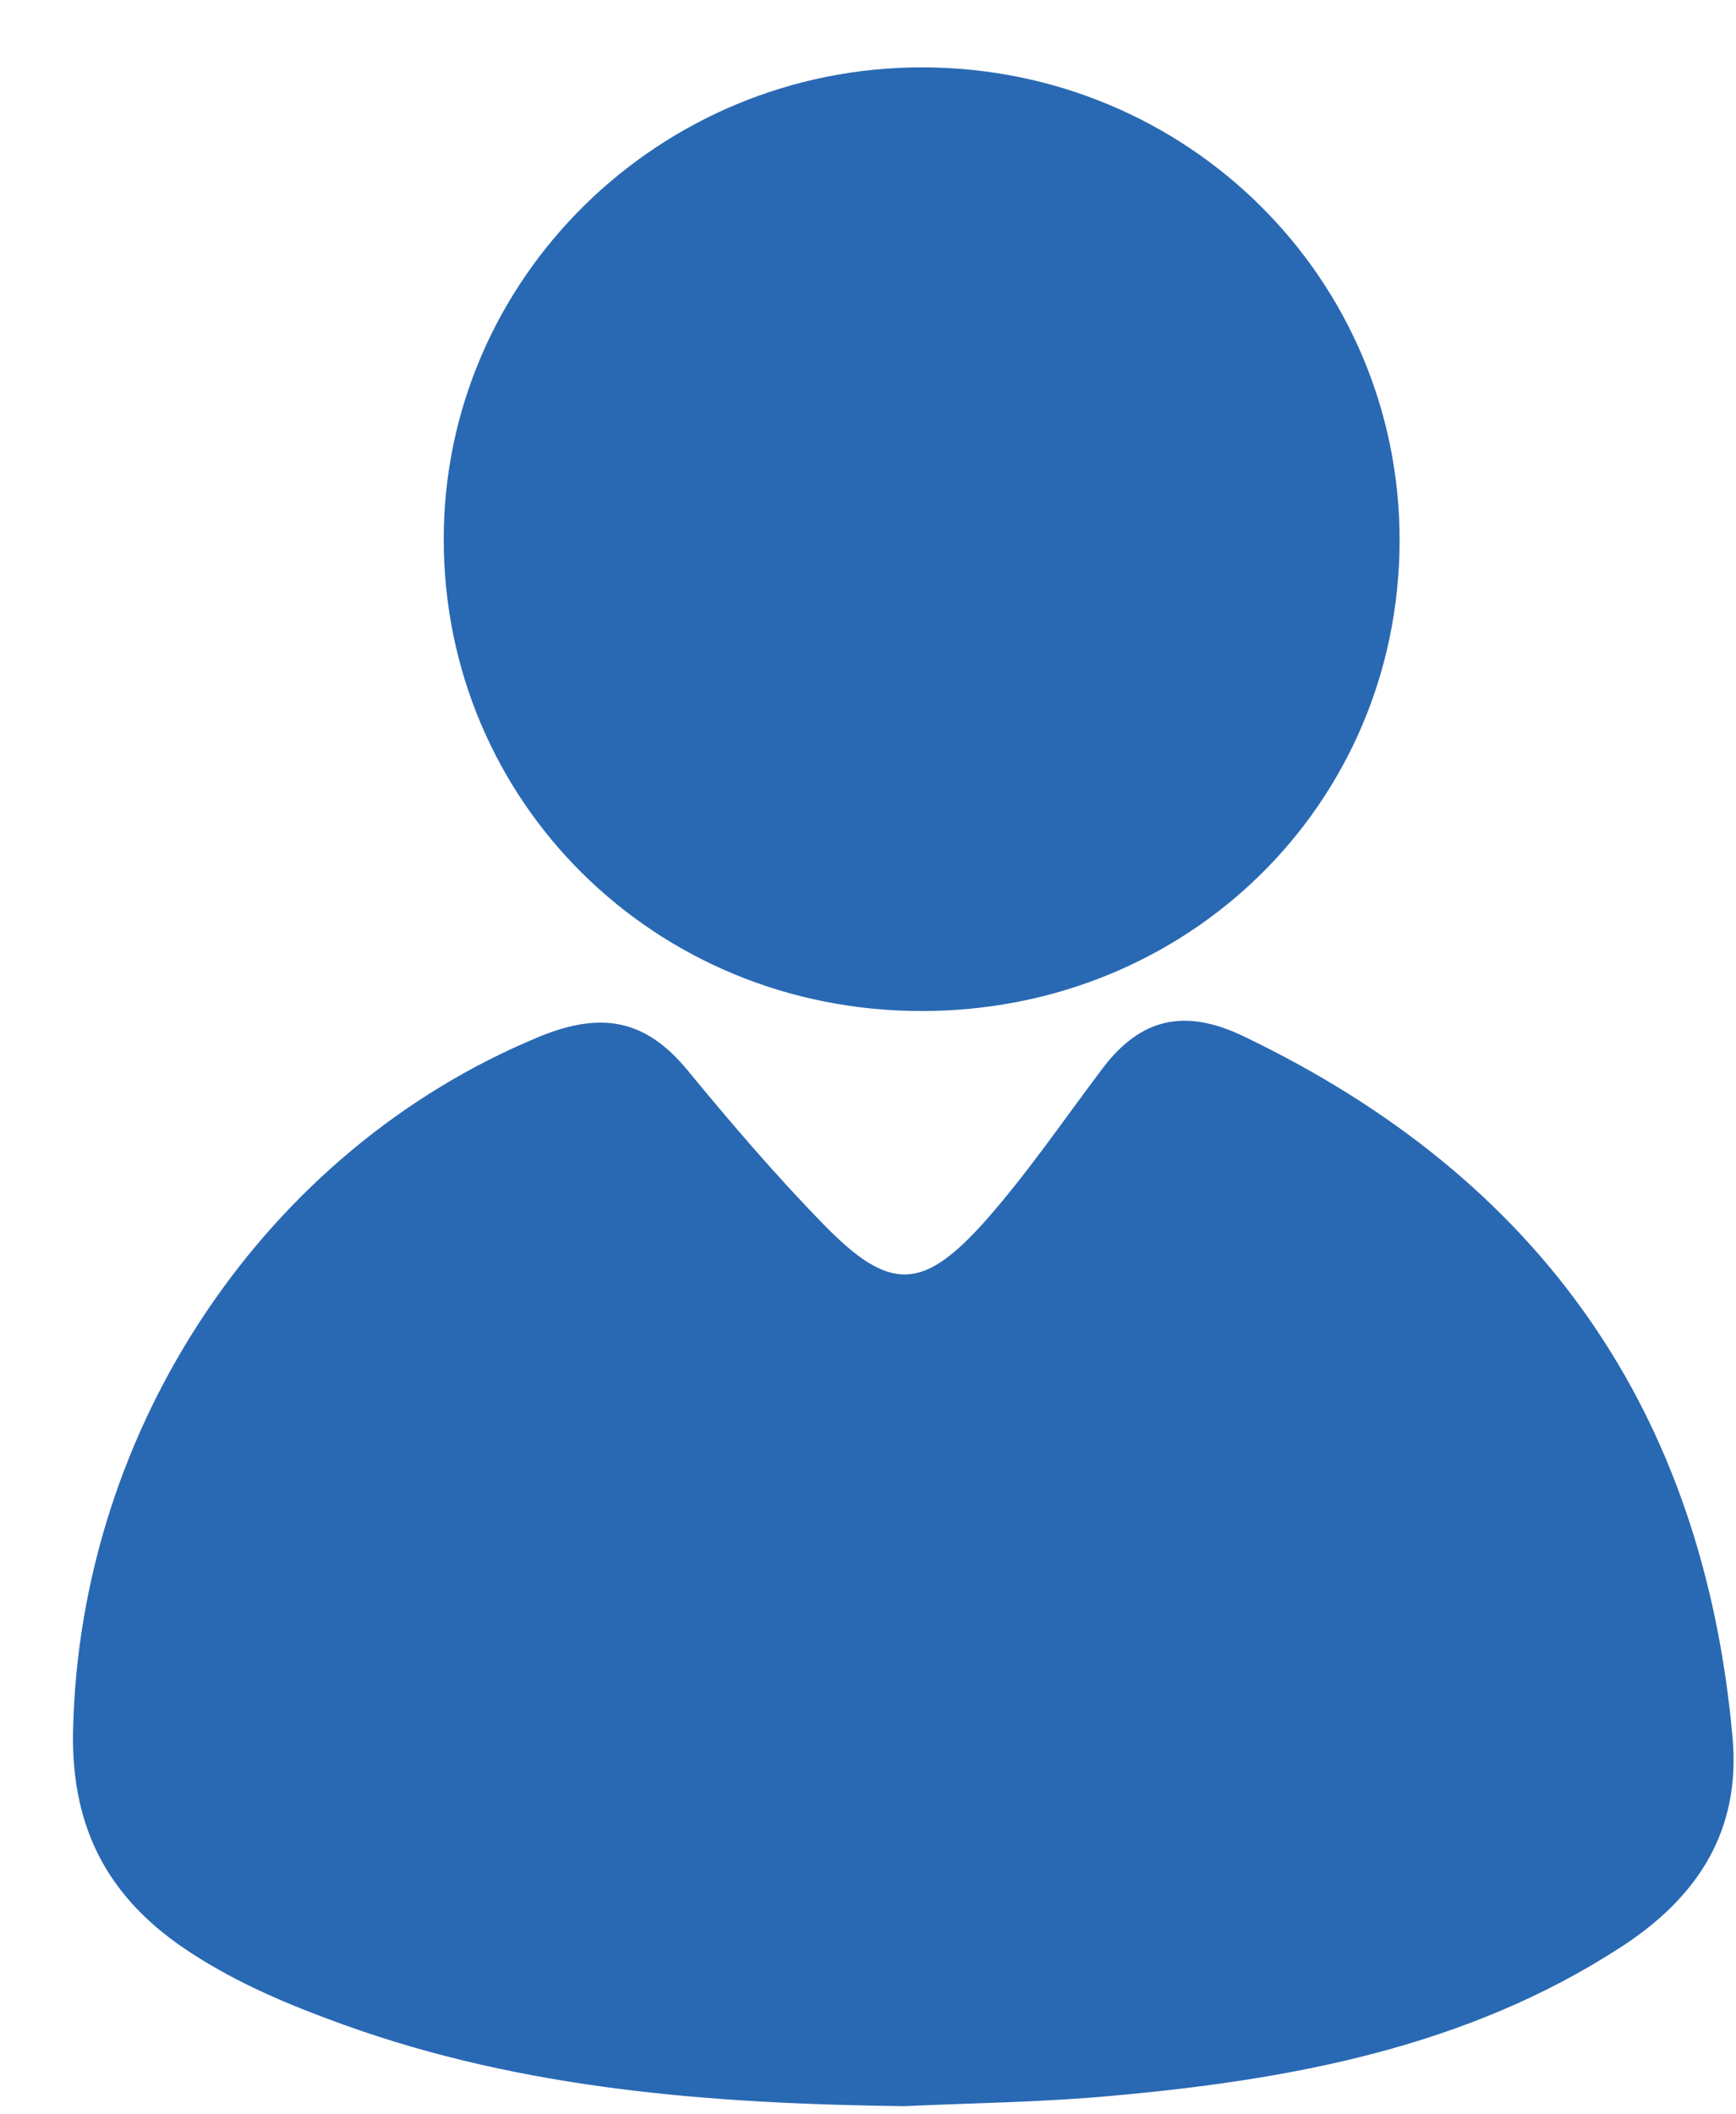 <svg width="23" height="28" viewBox="0 0 23 28" fill="none" xmlns="http://www.w3.org/2000/svg">
<g clip-path="url(#clip0_1096_4636)">
<path d="M11.977 27.892C9.452 27.859 6.955 27.678 4.555 26.814C3.851 26.56 3.17 26.278 2.538 25.867C1.451 25.167 0.941 24.233 0.968 22.923C1.052 18.903 3.521 15.224 7.143 13.73C7.971 13.389 8.554 13.501 9.106 14.17C9.683 14.87 10.275 15.563 10.91 16.213C11.79 17.116 12.227 17.105 13.075 16.145C13.629 15.515 14.104 14.815 14.61 14.146C15.111 13.483 15.699 13.35 16.473 13.722C20.417 15.611 22.566 18.7 22.954 23.004C23.068 24.259 22.478 25.134 21.482 25.781C19.436 27.113 17.105 27.542 14.721 27.756C13.809 27.84 12.891 27.85 11.974 27.892H11.977Z" fill="#2969B3"/>
<path d="M12.203 13.389C8.676 13.387 5.877 10.618 5.879 7.139C5.879 3.692 8.732 0.886 12.225 0.892C15.734 0.899 18.549 3.694 18.543 7.163C18.536 10.649 15.741 13.394 12.203 13.389Z" fill="#2969B3"/>
</g>
<defs>
<clipPath id="clip0_1096_4636">
<rect width="22" height="27" fill="white" transform="translate(0.968 0.892)"/>
</clipPath>
</defs>
</svg>
